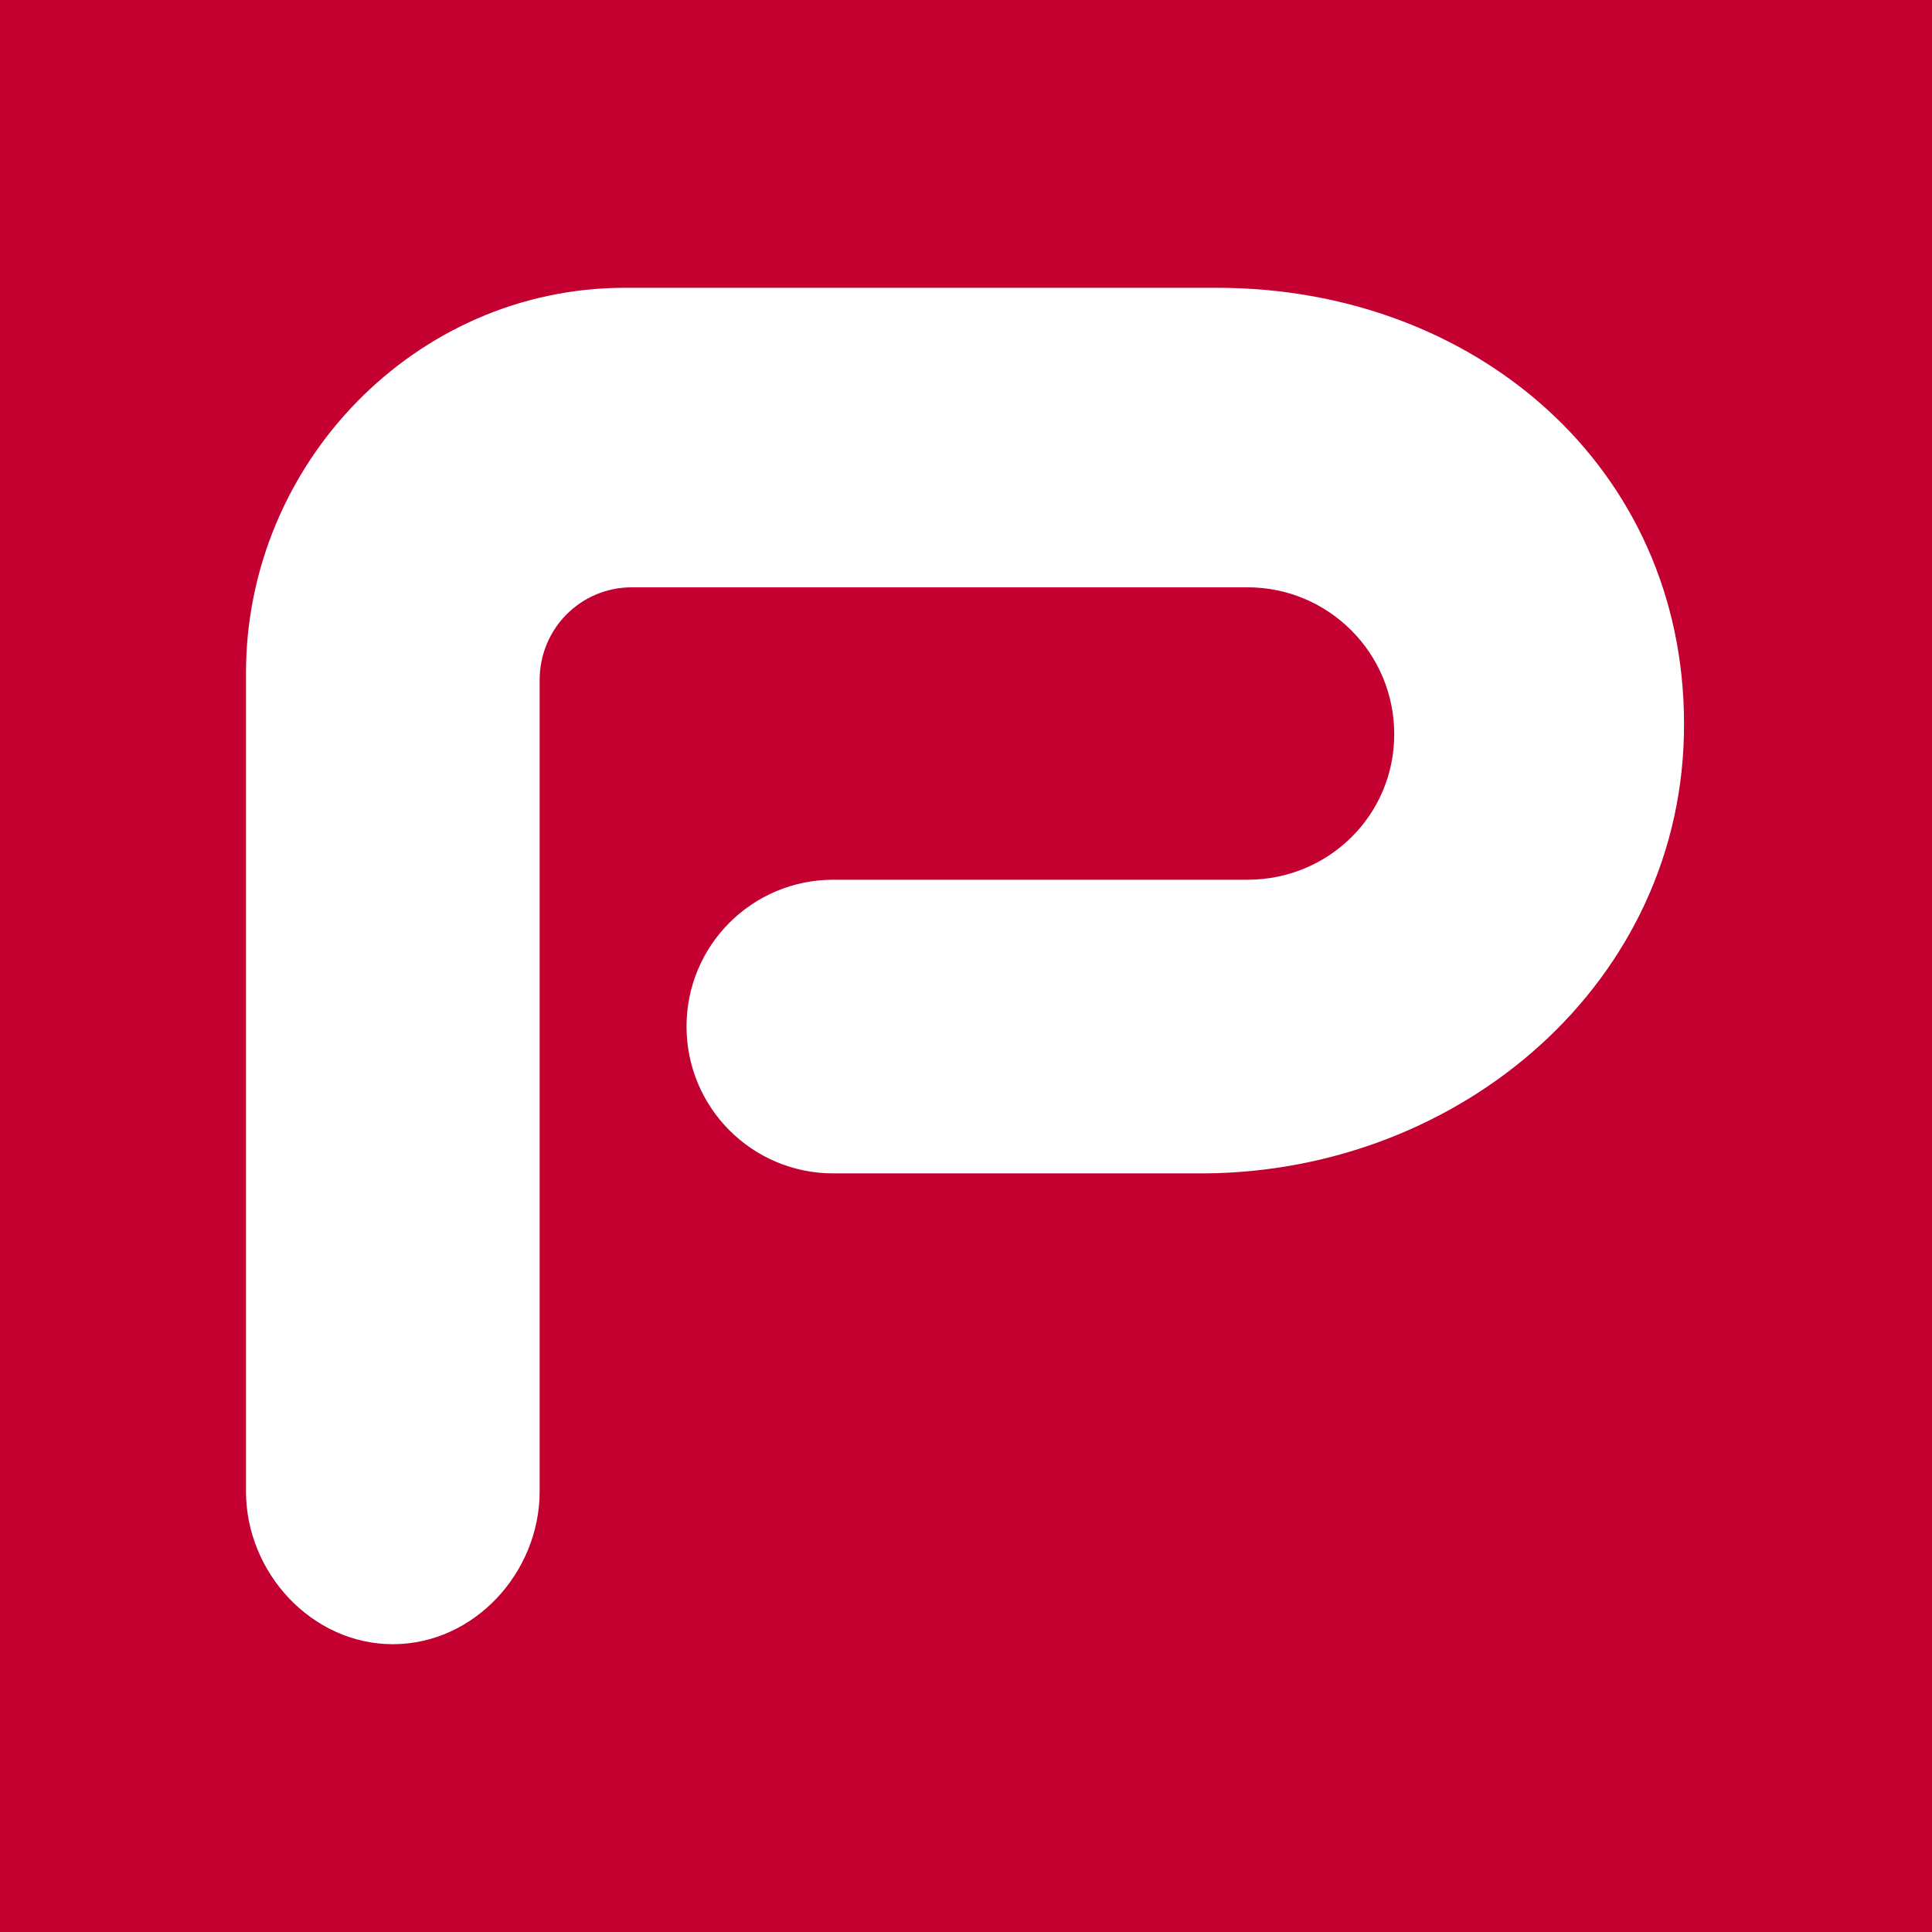 <svg version="1.2" xmlns="http://www.w3.org/2000/svg" viewBox="0 0 1552 1552" width="1552" height="1552"><style>.a{fill:#c3002f}.b{fill:#fff}</style><path class="a" d="m1552 0v1552h-1552v-1552z"/><path class="b" d="m966.9 942.6h-297.5c-65.2 0-117.9-52.8-117.9-118 0-65.2 52.7-117.9 117.9-117.9h332.7c65.2 0 117.9-51.8 117.9-116.9 0-65.2-52.7-118-117.9-118h-494.6c-40.9 0-74 33.1-74 74.5v651.8c0 65.2-52.7 122.7-117.9 122.7-65.2 0-118-57.5-118-122.7v-657.5c0-168.1 136.1-309.4 304.2-309.4h476c206.9 0 375 143.9 375 350.3 0.5 206.9-179 360-385.9 361.1z"/></svg>